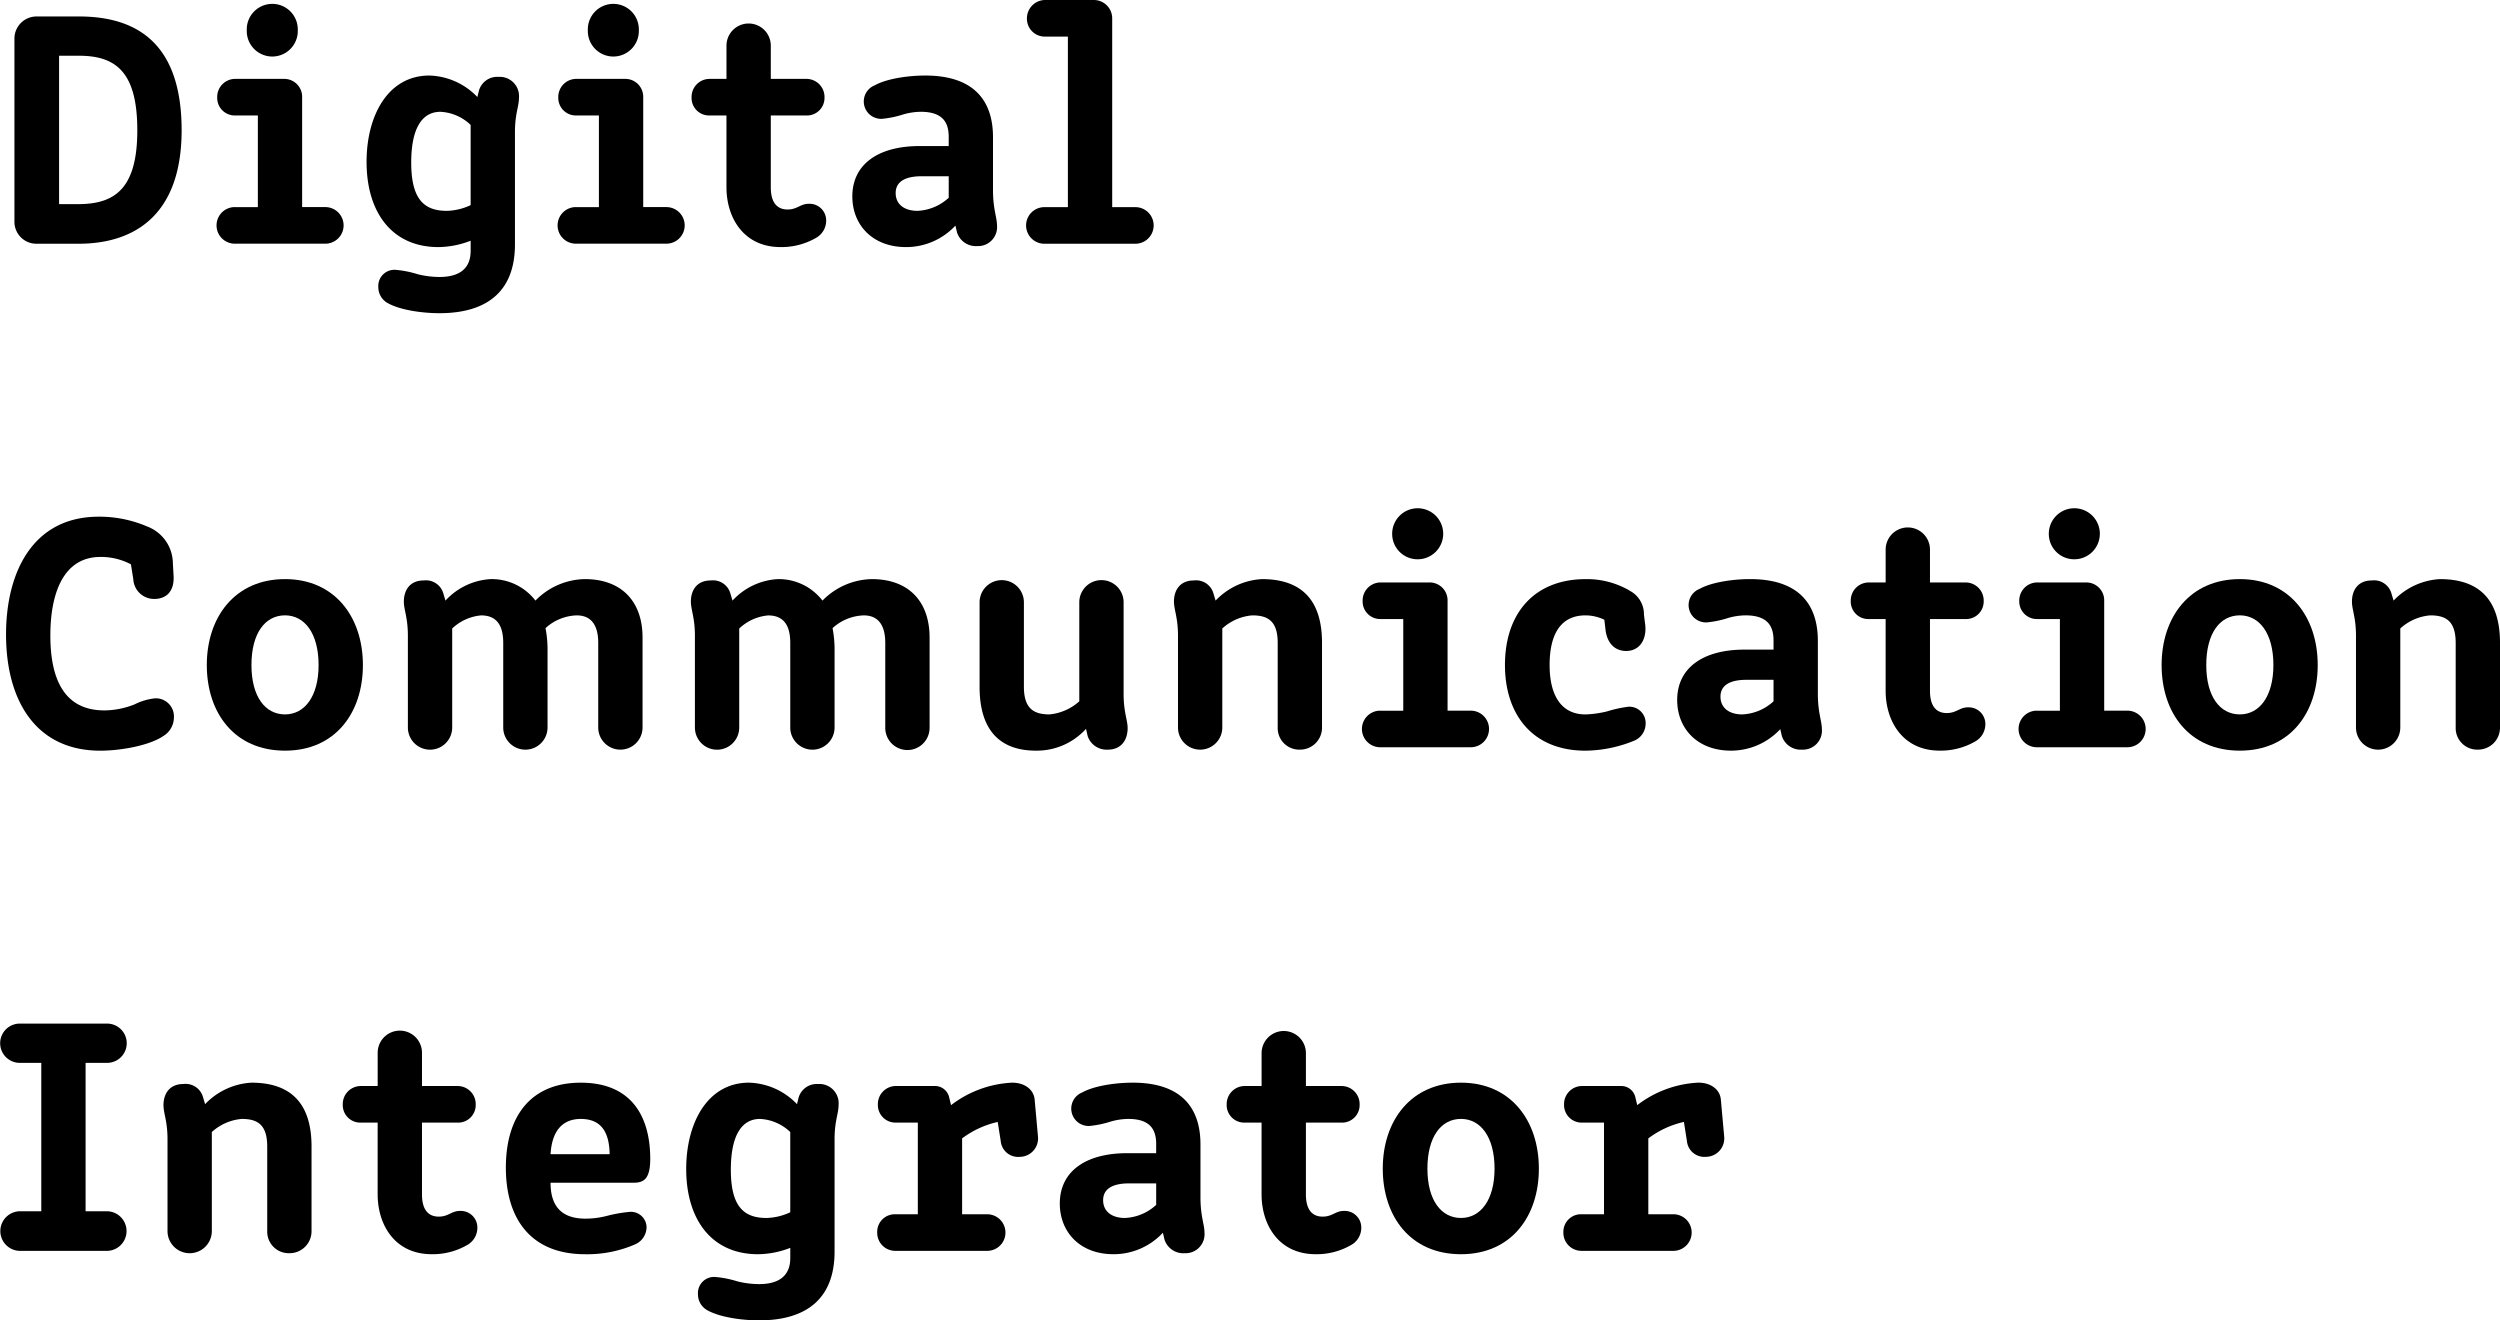 <svg xmlns="http://www.w3.org/2000/svg" xmlns:xlink="http://www.w3.org/1999/xlink" width="387.239" height="204.519" viewBox="0 0 387.239 204.519"><defs><clipPath id="a"><rect width="387.239" height="204.519" fill="none"/></clipPath></defs><g clip-path="url(#a)"><path d="M2.235,5.981A3.429,3.429,0,0,1,5.668,2.55H12.22c9.36,0,15.913,4.523,15.913,17.629S20.852,37.755,12.168,37.755h-6.5a3.4,3.4,0,0,1-3.433-3.432Zm9.881,25.637c5.72,0,9.152-2.443,9.152-11.439,0-9.1-3.38-11.545-9.048-11.545H9.152V31.618Z"/><path d="M36.3,32.086h3.64v-14.2H36.4a2.721,2.721,0,0,1-2.756-2.808,2.8,2.8,0,0,1,2.756-2.86h7.592a2.776,2.776,0,0,1,2.808,2.86v17h3.588a2.834,2.834,0,0,1,0,5.668H36.3a2.835,2.835,0,0,1,0-5.668m1.924-27.4a3.952,3.952,0,1,1,7.9,0,3.952,3.952,0,1,1-7.9,0"/><path d="M74.2,13.99a2.936,2.936,0,0,1,3.016-2.081,2.984,2.984,0,0,1,3.172,3.224c0,1.353-.624,2.5-.624,5.3v17.42c0,7.541-4.628,10.661-11.7,10.661-2.393,0-5.877-.416-7.9-1.509A2.817,2.817,0,0,1,58.6,44.462a2.5,2.5,0,0,1,2.809-2.651,15.777,15.777,0,0,1,3.328.676,14.275,14.275,0,0,0,3.328.416c2.912,0,4.836-1.145,4.836-4.057v-1.56a14.12,14.12,0,0,1-4.992.988c-7.177,0-11.129-5.356-11.129-13.208,0-7.177,3.328-13.365,9.725-13.365a10.668,10.668,0,0,1,7.436,3.329Zm-1.3,5.356a7.285,7.285,0,0,0-4.681-2.028c-2.964,0-4.523,2.756-4.523,7.852,0,5.615,1.924,7.489,5.512,7.489a9.17,9.17,0,0,0,3.692-.885Z"/><path d="M89.128,32.086h3.64v-14.2H89.232a2.721,2.721,0,0,1-2.756-2.808,2.8,2.8,0,0,1,2.756-2.86h7.592a2.776,2.776,0,0,1,2.808,2.86v17h3.588a2.834,2.834,0,0,1,0,5.668H89.128a2.835,2.835,0,0,1,0-5.668m1.924-27.4a3.952,3.952,0,1,1,7.9,0,3.952,3.952,0,1,1-7.9,0"/><path d="M109.876,17.889a2.72,2.72,0,0,1-2.756-2.808,2.8,2.8,0,0,1,2.756-2.86h2.652V7.073a3.432,3.432,0,0,1,6.865,0v5.148h5.563a2.8,2.8,0,0,1,2.757,2.86,2.721,2.721,0,0,1-2.757,2.808h-5.563V29.018c0,2.236.883,3.432,2.6,3.432,1.508,0,1.977-.884,3.277-.884a2.577,2.577,0,0,1,2.7,2.652,3.063,3.063,0,0,1-1.613,2.652,10.649,10.649,0,0,1-5.46,1.4c-5.772,0-8.372-4.628-8.372-9.256V17.889Z"/><path d="M146.952,21.217c0-2.027-.729-3.9-4.316-3.9a10.076,10.076,0,0,0-2.756.416,15.369,15.369,0,0,1-3.277.675,2.693,2.693,0,0,1-1.091-5.2c1.872-1.04,5.2-1.508,7.8-1.508,9.205,0,10.5,5.772,10.5,9.569v8.216c0,2.912.624,4.212.624,5.46a2.942,2.942,0,0,1-3.068,3.172,3.065,3.065,0,0,1-3.12-2.08l-.26-1.092a10.416,10.416,0,0,1-7.644,3.328c-5.2,0-8.321-3.432-8.321-7.852,0-4.94,3.952-7.8,10.452-7.8h4.473Zm0,6.085H142.74c-2.6,0-4.005.884-4.005,2.6s1.3,2.756,3.381,2.756a7.609,7.609,0,0,0,4.836-2.028Z"/><path d="M161.771,32.086h3.64V5.669h-3.536a2.764,2.764,0,0,1-2.808-2.809A2.842,2.842,0,0,1,161.875,0h7.592a2.842,2.842,0,0,1,2.808,2.86V32.086h3.588a2.834,2.834,0,0,1,0,5.668H161.771a2.834,2.834,0,0,1,0-5.668"/><path d="M15.548,86.269c-5.72,0-7.748,5.616-7.748,12.169,0,6.656,2.08,11.6,8.372,11.6a12.856,12.856,0,0,0,4.681-.936,9.2,9.2,0,0,1,3.172-.935,2.809,2.809,0,0,1,2.912,3.015,3.375,3.375,0,0,1-1.613,2.809c-2.288,1.559-6.811,2.287-9.776,2.287-10.14,0-14.612-7.956-14.612-17.992,0-9.672,4.16-18.253,14.352-18.253a18.711,18.711,0,0,1,7.489,1.509,6.151,6.151,0,0,1,4,5.719l.1,1.769c.208,2.7-1.248,3.744-2.964,3.744A3.228,3.228,0,0,1,20.645,89.7l-.365-2.288a9.937,9.937,0,0,0-4.732-1.145"/><path d="M44.148,89.7c7.7,0,12.064,5.876,12.064,13.313,0,7.384-4.264,13.26-12.064,13.26-7.853,0-12.116-5.876-12.116-13.26,0-7.437,4.368-13.313,12.116-13.313m5.2,13.313c0-4.94-2.185-7.7-5.2-7.7-3.069,0-5.2,2.756-5.2,7.7,0,4.888,2.131,7.645,5.2,7.645,3.015,0,5.2-2.757,5.2-7.645"/><path d="M63.178,98.438c0-2.756-.624-4-.624-5.252,0-1.769.936-3.276,3.068-3.276a2.8,2.8,0,0,1,3.069,2.08L69,93.03A10.291,10.291,0,0,1,76.023,89.7a8.556,8.556,0,0,1,6.916,3.328A10.954,10.954,0,0,1,90.583,89.7c5.721,0,8.945,3.484,8.945,9.048v13.936a3.432,3.432,0,1,1-6.865,0v-13.1c0-2.756-1.091-4.264-3.328-4.264A7.471,7.471,0,0,0,84.5,97.293a17.778,17.778,0,0,1,.312,3.537v11.856a3.432,3.432,0,1,1-6.864,0v-13.1c0-2.756-1.04-4.264-3.432-4.264a7.457,7.457,0,0,0-4.473,2.028v15.34a3.432,3.432,0,1,1-6.864,0Z"/><path d="M107.638,98.438c0-2.756-.624-4-.624-5.252,0-1.769.936-3.276,3.068-3.276a2.8,2.8,0,0,1,3.069,2.08l.311,1.04a10.291,10.291,0,0,1,7.021-3.328A8.556,8.556,0,0,1,127.4,93.03a10.954,10.954,0,0,1,7.644-3.328c5.721,0,8.945,3.484,8.945,9.048v13.936a3.433,3.433,0,1,1-6.865,0v-13.1c0-2.756-1.091-4.264-3.328-4.264a7.471,7.471,0,0,0-4.836,1.975,17.778,17.778,0,0,1,.312,3.537v11.856a3.432,3.432,0,1,1-6.864,0v-13.1c0-2.756-1.04-4.264-3.432-4.264a7.457,7.457,0,0,0-4.473,2.028v15.34a3.432,3.432,0,1,1-6.864,0Z"/><path d="M167.178,93.289a3.432,3.432,0,0,1,6.864,0v14.248c0,2.758.624,4.006.624,5.253,0,1.769-.935,3.328-3.067,3.328a3.1,3.1,0,0,1-3.12-2.08l-.261-1.144a10.277,10.277,0,0,1-7.748,3.379c-5.408,0-8.736-2.962-8.736-9.879v-13.1a3.432,3.432,0,0,1,6.864,0v13.1c0,3.379,1.56,4.265,3.952,4.265a8.006,8.006,0,0,0,4.628-2.028Z"/><path d="M182.465,98.438c0-2.756-.624-4-.624-5.252,0-1.769.936-3.276,3.068-3.276a2.8,2.8,0,0,1,3.069,2.08l.311,1.04a10.706,10.706,0,0,1,7.177-3.328c5.824,0,9.309,2.912,9.309,9.88v13.1a3.4,3.4,0,0,1-3.433,3.433,3.334,3.334,0,0,1-3.432-3.433v-13.1c0-3.432-1.56-4.264-3.952-4.264a7.862,7.862,0,0,0-4.629,2.028v15.34a3.432,3.432,0,1,1-6.864,0Z"/><path d="M213.717,110.086h3.641v-14.2h-3.536a2.721,2.721,0,0,1-2.757-2.808,2.8,2.8,0,0,1,2.757-2.86h7.591a2.777,2.777,0,0,1,2.809,2.86v17h3.588a2.834,2.834,0,0,1,0,5.668H213.717a2.835,2.835,0,0,1,0-5.668m1.924-27.4a3.952,3.952,0,1,1,3.952,3.952,3.93,3.93,0,0,1-3.952-3.952"/><path d="M248.505,95.994a6.844,6.844,0,0,0-2.912-.676c-3.848,0-5.565,2.912-5.565,7.7,0,4.576,1.717,7.644,5.565,7.644a16.042,16.042,0,0,0,3.328-.469,19.547,19.547,0,0,1,3.328-.727,2.53,2.53,0,0,1,2.652,2.651,2.867,2.867,0,0,1-1.872,2.652,20.39,20.39,0,0,1-7.436,1.508c-8.216,0-12.481-5.615-12.481-13.259,0-8.217,4.733-13.313,12.481-13.313a13.075,13.075,0,0,1,7.072,1.924,4.109,4.109,0,0,1,1.977,3.588l.208,1.664c.208,2.34-.989,3.952-2.965,3.952-1.716,0-2.859-1.144-3.172-3.067Z"/><path d="M274.713,99.217c0-2.027-.729-3.9-4.316-3.9a10.076,10.076,0,0,0-2.756.416,15.369,15.369,0,0,1-3.277.675,2.693,2.693,0,0,1-1.091-5.2c1.872-1.04,5.2-1.508,7.8-1.508,9.205,0,10.505,5.772,10.505,9.569v8.216c0,2.912.624,4.212.624,5.46a2.942,2.942,0,0,1-3.068,3.172,3.065,3.065,0,0,1-3.12-2.08l-.26-1.092a10.416,10.416,0,0,1-7.644,3.328c-5.2,0-8.321-3.432-8.321-7.852,0-4.94,3.952-7.8,10.452-7.8h4.473Zm0,6.085H270.5c-2.6,0-4.005.884-4.005,2.6s1.3,2.756,3.381,2.756a7.609,7.609,0,0,0,4.836-2.028Z"/><path d="M289.428,95.889a2.72,2.72,0,0,1-2.756-2.808,2.8,2.8,0,0,1,2.756-2.86h2.652V85.073a3.433,3.433,0,0,1,6.865,0v5.148h5.563a2.8,2.8,0,0,1,2.757,2.86,2.721,2.721,0,0,1-2.757,2.808h-5.563v11.129c0,2.236.883,3.432,2.6,3.432,1.508,0,1.977-.884,3.277-.884a2.577,2.577,0,0,1,2.7,2.652,3.063,3.063,0,0,1-1.613,2.652,10.649,10.649,0,0,1-5.46,1.4c-5.772,0-8.372-4.628-8.372-9.256V95.889Z"/><path d="M315.428,110.086h3.64v-14.2h-3.536a2.721,2.721,0,0,1-2.756-2.808,2.8,2.8,0,0,1,2.756-2.86h7.592a2.776,2.776,0,0,1,2.808,2.86v17h3.588a2.834,2.834,0,0,1,0,5.668H315.428a2.835,2.835,0,0,1,0-5.668m1.924-27.4a3.952,3.952,0,1,1,3.952,3.952,3.929,3.929,0,0,1-3.952-3.952"/><path d="M346.94,89.7c7.7,0,12.064,5.876,12.064,13.313,0,7.384-4.264,13.26-12.064,13.26-7.853,0-12.116-5.876-12.116-13.26,0-7.437,4.368-13.313,12.116-13.313m5.2,13.313c0-4.94-2.185-7.7-5.2-7.7-3.069,0-5.2,2.756-5.2,7.7,0,4.888,2.131,7.645,5.2,7.645,3.015,0,5.2-2.757,5.2-7.645"/><path d="M364.931,98.438c0-2.756-.624-4-.624-5.252,0-1.769.936-3.276,3.068-3.276a2.8,2.8,0,0,1,3.068,2.08l.312,1.04a10.705,10.705,0,0,1,7.176-3.328c5.824,0,9.309,2.912,9.309,9.88v13.1a3.4,3.4,0,0,1-3.432,3.433,3.335,3.335,0,0,1-3.433-3.433v-13.1c0-3.432-1.559-4.264-3.952-4.264a7.856,7.856,0,0,0-4.628,2.028v15.34a3.432,3.432,0,1,1-6.864,0Z"/><path d="M3.067,187.618H6.395V164.634H3.067a3.042,3.042,0,1,1,0-6.084H16.588a3.042,3.042,0,1,1,0,6.084H13.259v22.984h3.329a3.069,3.069,0,0,1,0,6.137H3.067a3.069,3.069,0,0,1,0-6.137"/><path d="M25.947,176.438c0-2.756-.624-4-.624-5.252,0-1.769.936-3.276,3.068-3.276a2.8,2.8,0,0,1,3.068,2.08l.312,1.04a10.705,10.705,0,0,1,7.176-3.328c5.824,0,9.309,2.912,9.309,9.88v13.1a3.4,3.4,0,0,1-3.432,3.433,3.335,3.335,0,0,1-3.433-3.433v-13.1c0-3.432-1.559-4.264-3.952-4.264a7.856,7.856,0,0,0-4.628,2.028v15.34a3.432,3.432,0,1,1-6.864,0Z"/><path d="M55.848,173.889a2.72,2.72,0,0,1-2.756-2.808,2.8,2.8,0,0,1,2.756-2.86H58.5v-5.148a3.432,3.432,0,0,1,6.865,0v5.148h5.563a2.8,2.8,0,0,1,2.757,2.86,2.721,2.721,0,0,1-2.757,2.808H65.365v11.129c0,2.236.883,3.432,2.6,3.432,1.508,0,1.977-.884,3.277-.884a2.577,2.577,0,0,1,2.7,2.652,3.063,3.063,0,0,1-1.613,2.652,10.649,10.649,0,0,1-5.46,1.4c-5.772,0-8.372-4.628-8.372-9.256V173.889Z"/><path d="M90.688,188.762a13.137,13.137,0,0,0,3.276-.416,22.409,22.409,0,0,1,3.485-.624,2.423,2.423,0,0,1,2.7,2.445,2.94,2.94,0,0,1-1.821,2.6,18.654,18.654,0,0,1-7.7,1.508c-8.425,0-12.272-5.512-12.272-13.416,0-8.008,3.9-13.156,11.6-13.156,7.956,0,10.764,5.355,10.764,11.805,0,3.223-1.092,3.691-2.6,3.691H85.28c0,3.068,1.2,5.564,5.408,5.564m3.744-9.984c-.052-3.12-1.092-5.46-4.472-5.46-2.808,0-4.472,1.819-4.68,5.46Z"/><path d="M123.708,169.99a2.935,2.935,0,0,1,3.015-2.081,2.983,2.983,0,0,1,3.172,3.224c0,1.353-.624,2.5-.624,5.305v17.42c0,7.541-4.628,10.661-11.7,10.661-2.392,0-5.876-.416-7.9-1.509a2.816,2.816,0,0,1-1.56-2.548,2.5,2.5,0,0,1,2.808-2.651,15.764,15.764,0,0,1,3.328.676,14.282,14.282,0,0,0,3.328.416c2.912,0,4.836-1.145,4.836-4.057v-1.56a14.111,14.111,0,0,1-4.992.988c-7.176,0-11.128-5.356-11.128-13.208,0-7.177,3.328-13.365,9.724-13.365a10.666,10.666,0,0,1,7.436,3.329Zm-1.3,5.356a7.283,7.283,0,0,0-4.68-2.028c-2.964,0-4.524,2.756-4.524,7.852,0,5.615,1.924,7.489,5.513,7.489a9.161,9.161,0,0,0,3.691-.885Z"/><path d="M138.631,188.086h3.536v-14.2h-3.432a2.721,2.721,0,0,1-2.756-2.808,2.8,2.8,0,0,1,2.756-2.86h6.136A2.242,2.242,0,0,1,147,169.885l.313,1.3a16.826,16.826,0,0,1,9.463-3.485c1.925,0,3.329,1.04,3.485,2.6l.52,5.772a2.86,2.86,0,0,1-2.86,3.12,2.7,2.7,0,0,1-2.912-2.444l-.468-2.964a14.453,14.453,0,0,0-5.513,2.548v11.753h3.953a2.835,2.835,0,0,1,0,5.668H138.631a2.8,2.8,0,0,1-2.756-2.86,2.721,2.721,0,0,1,2.756-2.808"/><path d="M179.088,177.217c0-2.027-.729-3.9-4.316-3.9a10.076,10.076,0,0,0-2.756.416,15.369,15.369,0,0,1-3.277.675,2.693,2.693,0,0,1-1.091-5.2c1.872-1.04,5.2-1.508,7.8-1.508,9.2,0,10.5,5.772,10.5,9.569v8.216c0,2.912.624,4.212.624,5.46a2.942,2.942,0,0,1-3.068,3.172,3.065,3.065,0,0,1-3.12-2.08l-.26-1.092a10.416,10.416,0,0,1-7.644,3.328c-5.2,0-8.321-3.432-8.321-7.852,0-4.94,3.952-7.8,10.452-7.8h4.473Zm0,6.085h-4.212c-2.6,0-4.005.884-4.005,2.6s1.3,2.756,3.381,2.756a7.609,7.609,0,0,0,4.836-2.028Z"/><path d="M192.763,173.889a2.72,2.72,0,0,1-2.756-2.808,2.8,2.8,0,0,1,2.756-2.86h2.652v-5.148a3.433,3.433,0,0,1,6.865,0v5.148h5.563a2.8,2.8,0,0,1,2.757,2.86,2.721,2.721,0,0,1-2.757,2.808H202.28v11.129c0,2.236.883,3.432,2.6,3.432,1.508,0,1.977-.884,3.277-.884a2.577,2.577,0,0,1,2.7,2.652,3.063,3.063,0,0,1-1.613,2.652,10.649,10.649,0,0,1-5.46,1.4c-5.772,0-8.372-4.628-8.372-9.256V173.889Z"/><path d="M226.3,167.7c7.7,0,12.064,5.876,12.064,13.313,0,7.384-4.264,13.26-12.064,13.26-7.853,0-12.116-5.876-12.116-13.26,0-7.437,4.368-13.313,12.116-13.313m5.2,13.313c0-4.94-2.185-7.7-5.2-7.7-3.069,0-5.2,2.756-5.2,7.7,0,4.888,2.131,7.645,5.2,7.645,3.015,0,5.2-2.757,5.2-7.645"/><path d="M244.918,188.086h3.536v-14.2h-3.432a2.721,2.721,0,0,1-2.756-2.808,2.8,2.8,0,0,1,2.756-2.86h6.136a2.242,2.242,0,0,1,2.132,1.664l.312,1.3a16.831,16.831,0,0,1,9.464-3.485c1.924,0,3.329,1.04,3.485,2.6l.519,5.772a2.859,2.859,0,0,1-2.86,3.12,2.705,2.705,0,0,1-2.912-2.444l-.468-2.964a14.448,14.448,0,0,0-5.512,2.548v11.753h3.953a2.835,2.835,0,0,1,0,5.668H244.918a2.8,2.8,0,0,1-2.757-2.86,2.721,2.721,0,0,1,2.757-2.808"/></g></svg>